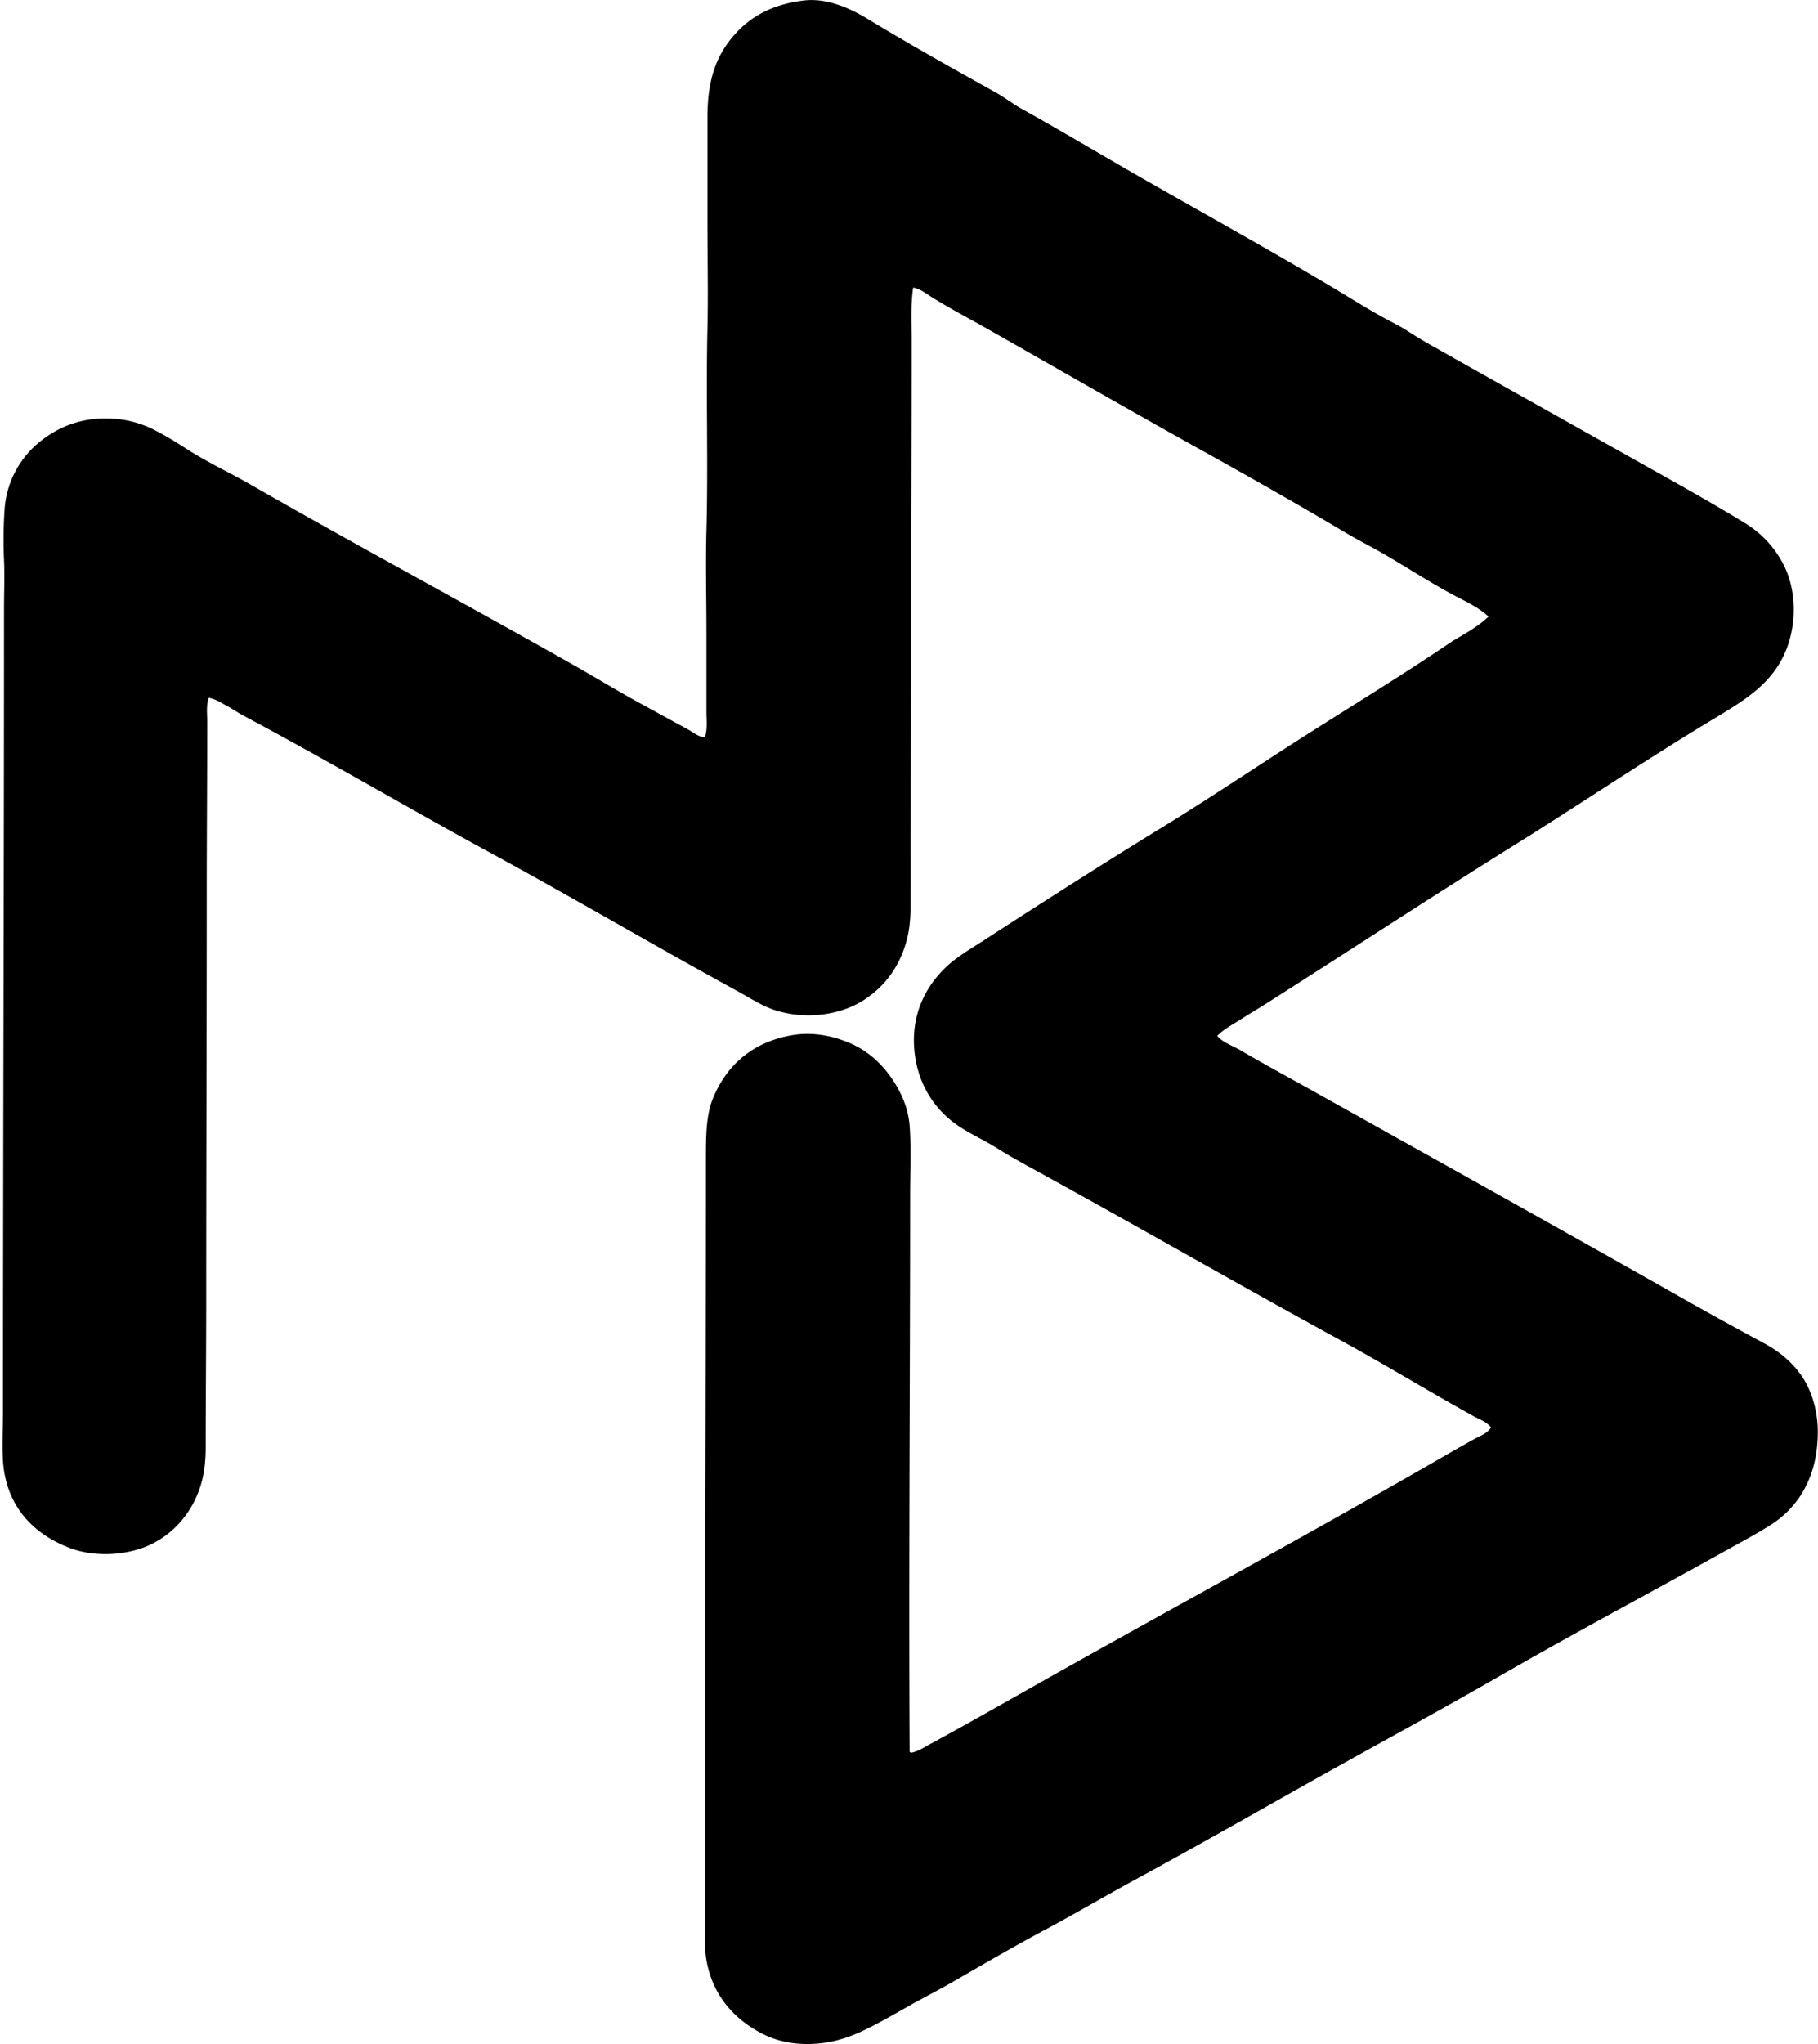 <svg xmlns="http://www.w3.org/2000/svg" width="178" height="200" fill="none" viewBox="0 0 178 200">
  <path fill="#000" fill-rule="evenodd" d="M119.178 101.354c.576.683 1.469.943 2.222 1.383 2.216 1.296 4.579 2.582 6.862 3.851 11.841 6.621 23.707 13.217 35.498 19.896a450.451 450.451 0 0 0 8.936 4.938c1.467.787 2.746 1.823 3.703 3.209.929 1.348 1.557 3.286 1.58 5.332.045 4.349-1.775 7.439-4.592 9.233-1.384.88-2.91 1.69-4.394 2.517-7.381 4.11-14.91 8.104-22.267 12.343-5.885 3.392-11.856 6.605-17.773 9.924-5.904 3.31-11.803 6.681-17.775 9.924-2.973 1.615-5.902 3.344-8.886 4.938-2.988 1.594-5.921 3.299-8.838 4.986-1.536.888-2.999 1.624-4.493 2.468-1.433.809-2.956 1.692-4.493 2.42-1.65.783-3.488 1.325-5.628 1.284-2.15-.043-3.75-.634-5.282-1.63-2.756-1.789-4.747-4.745-4.543-9.232.101-2.204 0-4.516 0-6.814.003-22.866.098-46.188.1-68.626 0-2.457-.003-4.527.69-6.221 1.3-3.175 3.77-5.469 7.653-6.17 2.253-.407 4.314.131 5.826.789 1.599.697 2.874 1.84 3.802 3.11.943 1.292 1.818 2.951 1.975 4.938.168 2.135.048 4.444.05 6.862 0 17.564-.148 36.459-.05 54.408.044.021.087.043.098.099.68-.11 1.29-.522 1.877-.839 4.124-2.24 8.306-4.639 12.441-6.962 11.813-6.633 23.81-13.142 35.597-19.896 1.752-1.005 3.503-2.027 5.282-3.012.56-.31 1.276-.541 1.629-1.135-.446-.571-1.177-.803-1.777-1.135-4.309-2.392-8.593-5.008-12.984-7.406-10.035-5.482-19.756-11.081-29.871-16.638-1.197-.658-2.48-1.353-3.702-2.123-1.22-.768-2.544-1.363-3.703-2.123-2.332-1.529-4.027-4.007-4.394-7.209-.433-3.767 1.119-6.56 3.11-8.442.997-.941 2.216-1.649 3.408-2.419 5.839-3.775 11.891-7.656 17.773-11.256 4.797-2.936 9.455-6.091 14.17-9.084 4.759-3.022 9.539-5.94 14.17-9.084 1.245-.746 2.545-1.437 3.555-2.419-1-.928-2.273-1.49-3.456-2.123-2.371-1.27-4.613-2.75-6.961-4.098-1.174-.674-2.392-1.283-3.555-1.975-4.626-2.752-9.352-5.424-14.071-8.048-7.097-3.945-14.132-7.998-21.18-11.997-1.755-.995-3.566-1.937-5.282-3.012-.577-.361-1.133-.817-1.826-.938-.26 1.71-.148 3.471-.148 5.234 0 8.886-.051 17.696-.05 26.71.002 8.602-.051 17.316-.05 26.513.001 1.808.057 3.504-.296 5.035-.646 2.808-2.208 4.94-4.444 6.32-2.169 1.338-5.546 1.904-8.688.84-1.204-.408-2.348-1.166-3.555-1.827-8.08-4.42-16.016-9.086-24.092-13.479-8.143-4.428-16.022-9.076-24.192-13.429-.571-.304-1.111-.683-1.68-.987-.56-.3-1.133-.682-1.776-.79-.266.76-.149 1.59-.149 2.37 0 5.67-.05 11.407-.05 17.131.002 13.127-.048 26.041-.049 39.349 0 4.817-.05 9.365-.05 14.367 0 1.645-.165 2.987-.641 4.295-.863 2.37-2.483 4.21-4.64 5.283-2.23 1.108-5.53 1.374-8.148.346-3.43-1.349-6.112-4.014-6.417-8.442-.103-1.502 0-3.189 0-4.938.002-26.498.1-51.727.099-78.351 0-1.692.07-3.314 0-4.889a44.526 44.526 0 0 1 .05-4.888 9.304 9.304 0 0 1 3.308-6.566c1.855-1.547 4.279-2.622 7.504-2.37 1.473.116 2.747.528 3.85 1.087 1.055.535 2.091 1.167 3.111 1.827 2.015 1.307 4.259 2.345 6.369 3.555C35.039 53.437 45.81 59.21 56.33 65.17c2.092 1.186 4.156 2.453 6.27 3.603 1.592.868 3.145 1.727 4.789 2.617.515.28 1.004.742 1.629.741.265-.784.148-1.656.148-2.468v-7.75c0-3.376-.088-6.74 0-10.023.18-6.658-.056-13.361.1-19.798.078-3.324 0-6.794 0-10.27V11.504c-.001-3.558.775-5.881 2.468-7.899C73.37 1.657 75.559.428 78.696.05c2.325-.28 4.64.82 6.22 1.777 4.275 2.587 8.285 4.83 12.64 7.258.835.466 1.602 1.076 2.42 1.53 3.386 1.88 6.75 3.881 10.12 5.826 6.783 3.915 13.545 7.619 20.242 11.602 1.664.99 3.299 2.025 4.987 2.962.864.48 1.746.893 2.568 1.433a43.32 43.32 0 0 0 2.469 1.48c6.786 3.833 13.604 7.639 20.39 11.455 3.425 1.925 6.771 3.774 10.122 5.826 1.584.97 2.904 2.35 3.801 4.147.932 1.868 1.208 4.335.691 6.665-.979 4.41-4.175 6.28-7.603 8.344-6.726 4.048-12.778 8.151-19.502 12.344-8.152 5.083-16.166 10.337-24.291 15.502-.814.518-1.658 1.007-2.468 1.53-.796.507-1.65.949-2.324 1.623Z" clip-rule="evenodd"/>
</svg>
